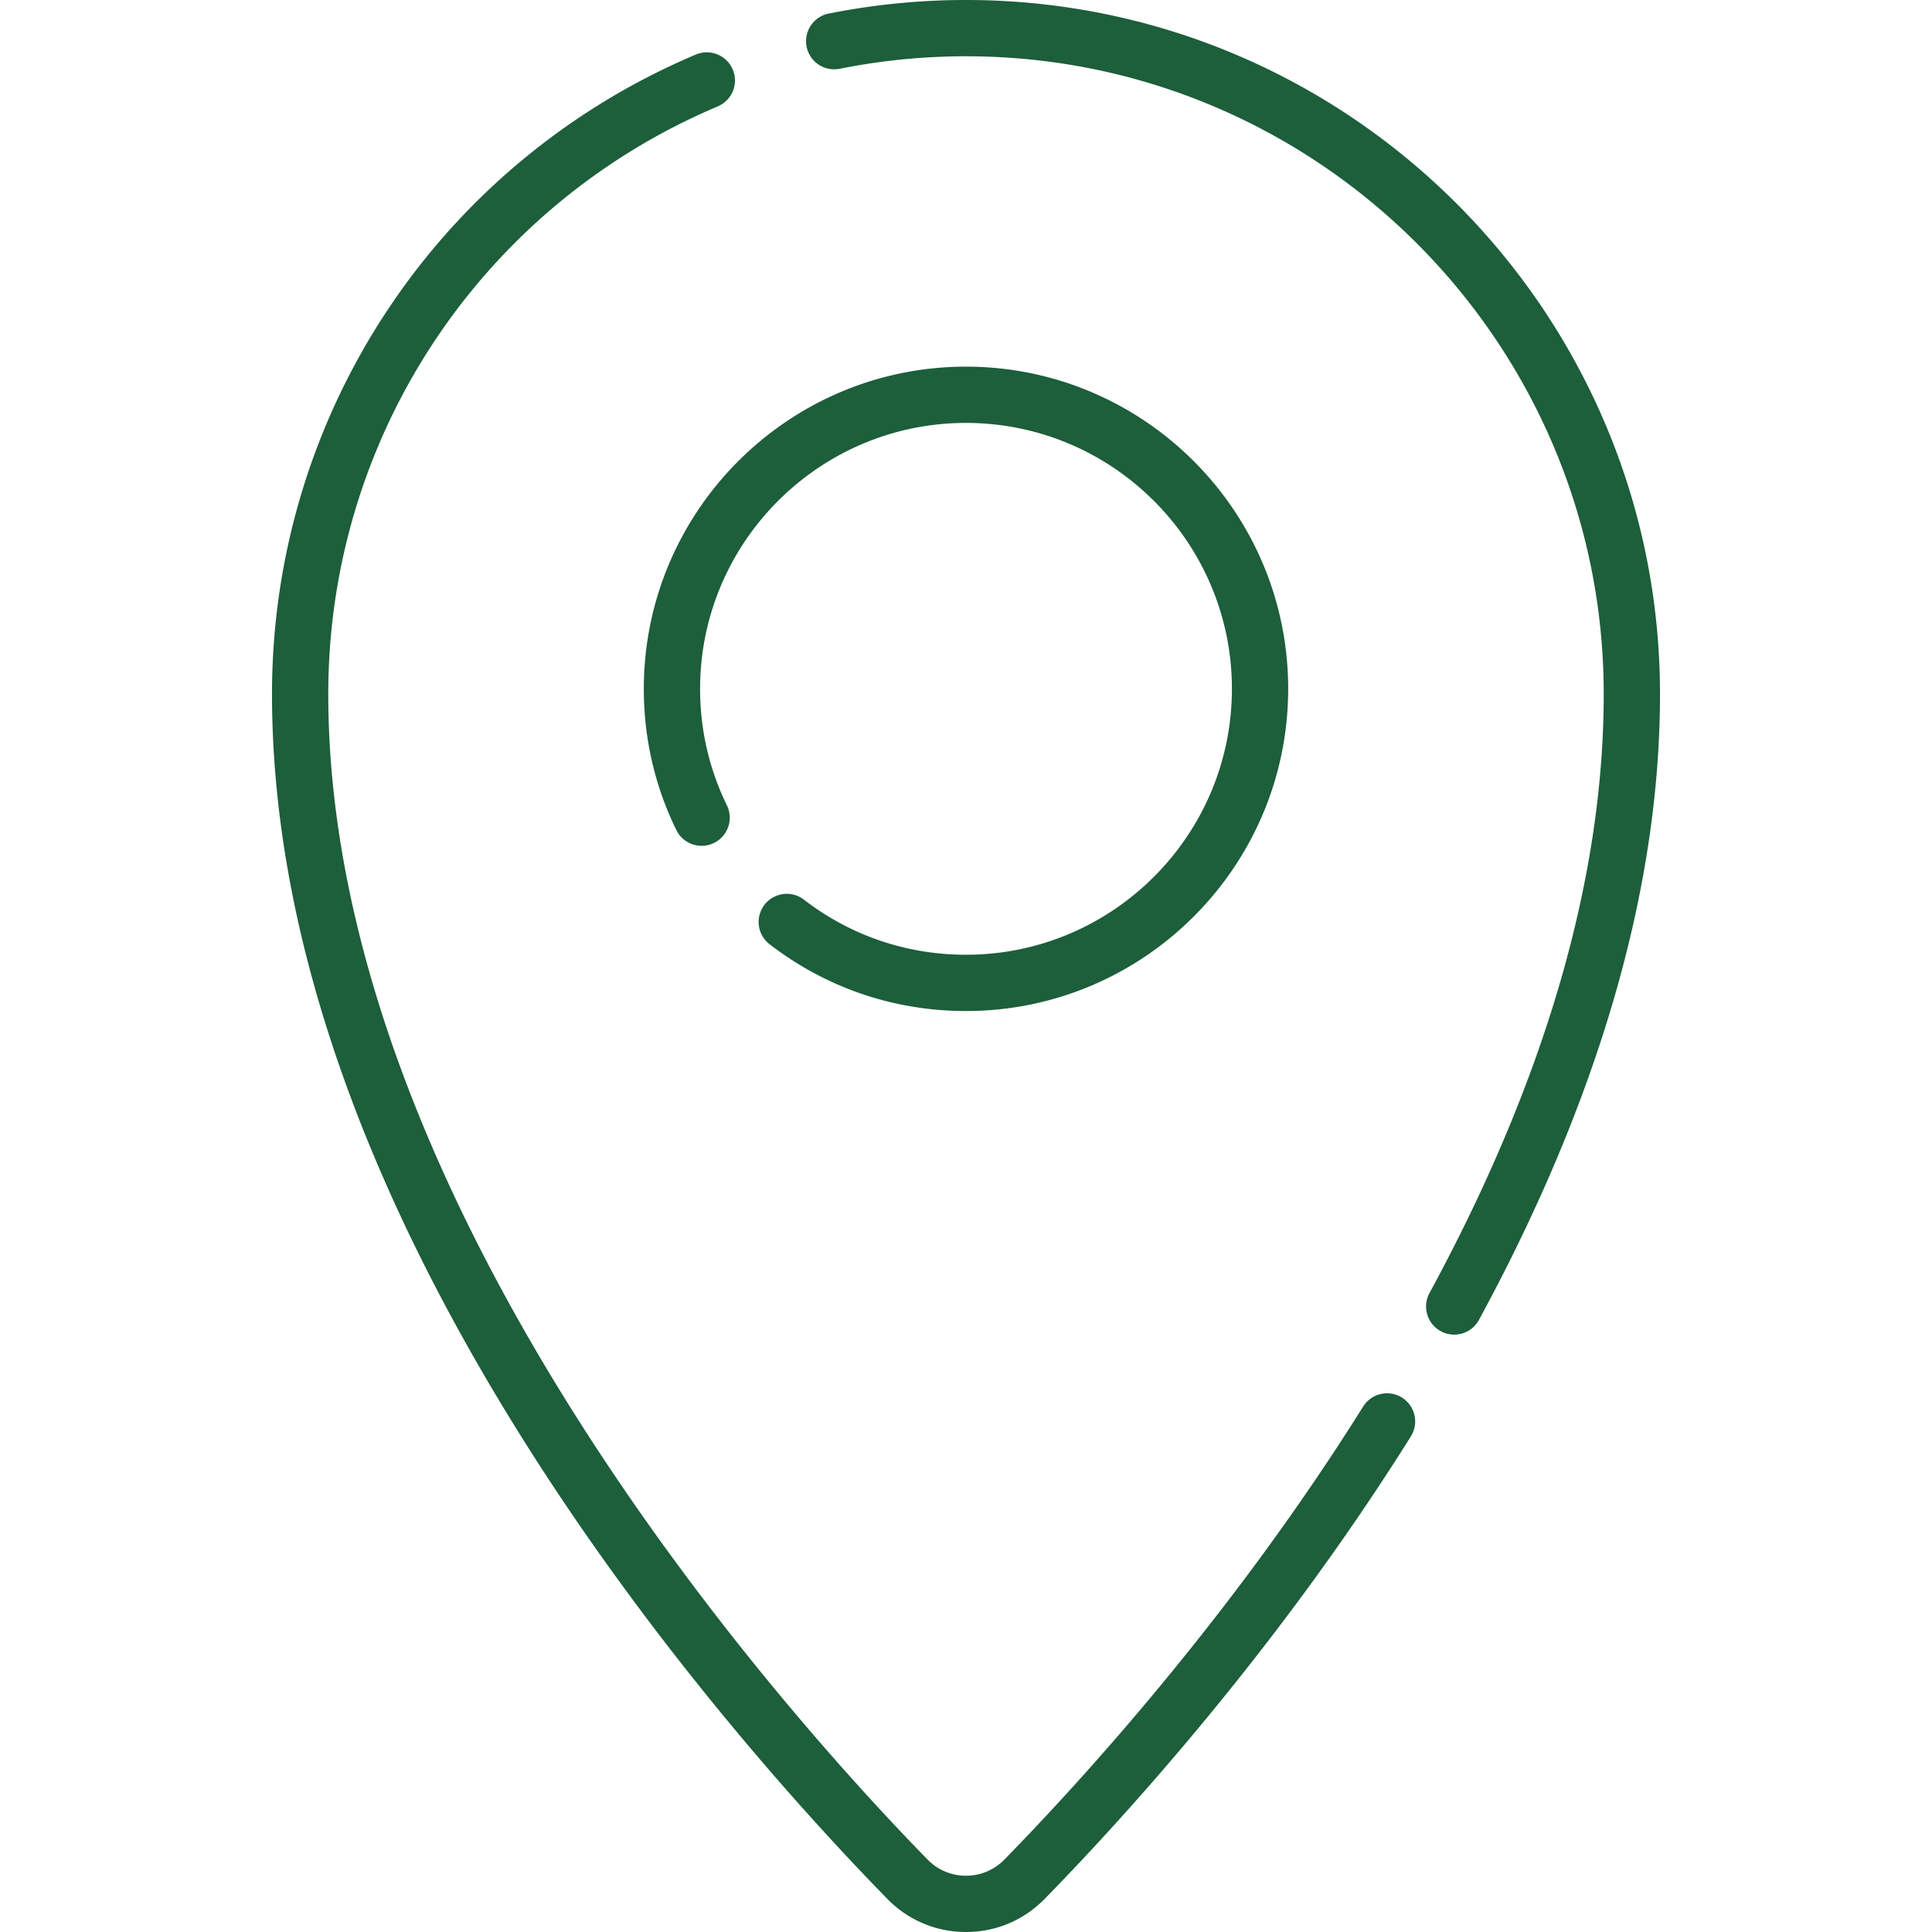 <svg xmlns="http://www.w3.org/2000/svg" version="1.1" xmlns:xlink="http://www.w3.org/1999/xlink" width="512" height="512" x="0" y="0" viewBox="0 0 512 512" style="enable-background:new 0 0 512 512" xml:space="preserve" class=""><g><path d="M385.377 353.69a7.456 7.456 0 0 1-6.547-11.015c30.639-56.46 46.174-109.874 46.174-158.758 0-93.189-75.815-169.003-169.003-169.003-11.297 0-22.588 1.12-33.561 3.331a7.458 7.458 0 0 1-2.944-14.621A185.318 185.318 0 0 1 256 0c101.412 0 183.917 82.505 183.917 183.917 0 51.396-16.143 107.203-47.98 165.871a7.453 7.453 0 0 1-6.56 3.902zM256 512c-7.912 0-15.317-3.118-20.851-8.779-21.271-21.76-62.237-66.738-97.617-123.485-43.428-69.654-65.449-135.537-65.449-195.819 0-74.083 44.09-140.6 112.326-169.461a7.457 7.457 0 0 1 5.811 13.736C127.514 54.714 86.997 115.839 86.997 183.917c0 135.848 121.56 270.764 158.817 308.879 2.704 2.767 6.322 4.29 10.186 4.29s7.482-1.523 10.186-4.29c20.701-21.177 60.584-64.944 95.115-120.132a7.458 7.458 0 0 1 12.644 7.911c-35.274 56.374-75.974 101.04-97.094 122.646C271.317 508.882 263.912 512 256 512z" fill="#1d5e3b" opacity="1" data-original="#000000"></path><path d="M256 267.931c-19.016 0-37.014-6.118-52.045-17.692a7.457 7.457 0 0 1-1.359-10.458 7.456 7.456 0 0 1 10.457-1.359c12.401 9.548 27.252 14.595 42.948 14.595 38.857 0 70.468-31.612 70.468-70.468S294.857 112.08 256 112.08s-70.468 31.612-70.468 70.468c0 10.857 2.401 21.267 7.137 30.94a7.458 7.458 0 0 1-13.396 6.558c-5.743-11.732-8.655-24.348-8.655-37.498 0-47.08 38.302-85.382 85.382-85.382s85.382 38.302 85.382 85.382S303.08 267.931 256 267.931z" fill="#1d5e3b" opacity="1" data-original="#000000"></path></g></svg>